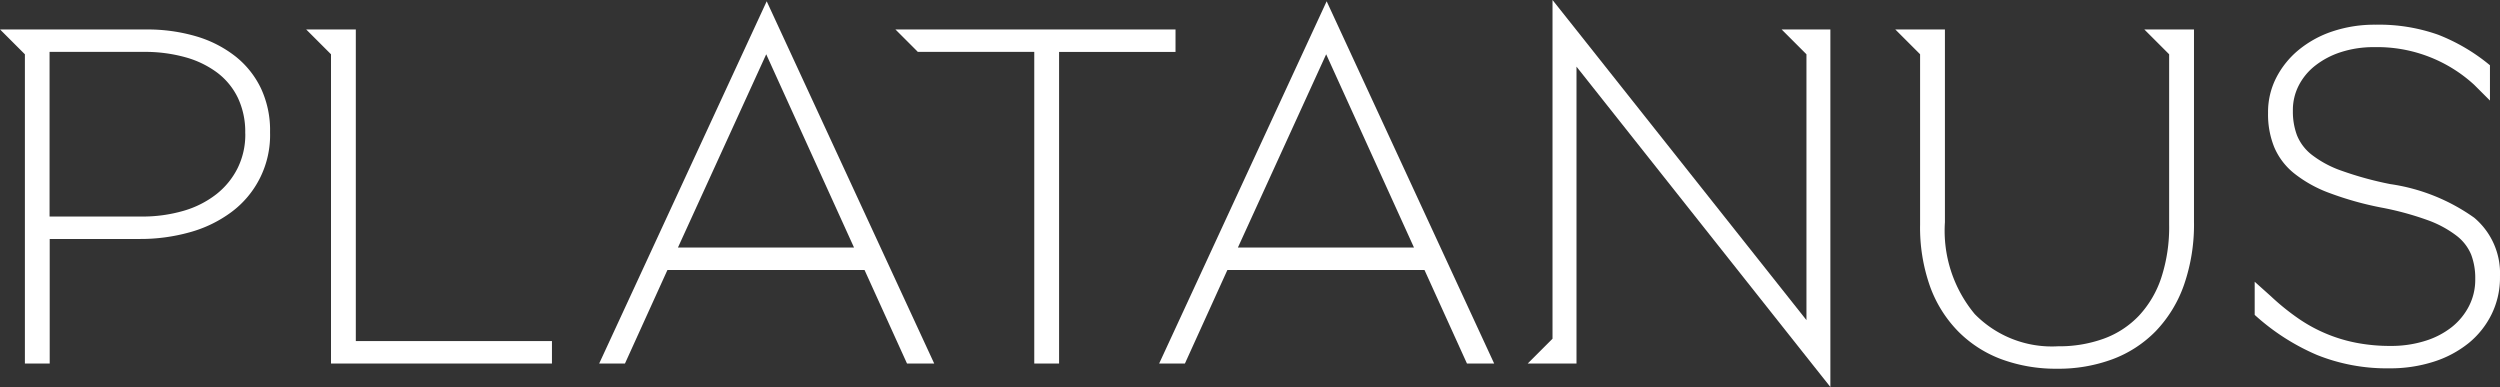 <svg xmlns="http://www.w3.org/2000/svg" width="160" height="24.768" viewBox="0 0 160 24.768">
  <rect x="0" y="0" width="160" height="24.768" fill="#333333" stroke="none"/>
  <g id="グループ_830" data-name="グループ 830" transform="translate(-323.154 -366.063)">
    <path id="パス_5303" data-name="パス 5303" d="M338.227,371.131a7.481,7.481,0,0,0-2.5-1.282,11.01,11.01,0,0,0-3.222-.443h-9.346l1.588,1.588v19.791h1.588v-7.972H332.1a11.656,11.656,0,0,0,3.192-.427,8.048,8.048,0,0,0,2.657-1.283,6.129,6.129,0,0,0,2.489-5.1v-.061a6.3,6.3,0,0,0-.581-2.764A5.809,5.809,0,0,0,338.227,371.131Zm.626,4.963a4.831,4.831,0,0,1-.489,2.181A4.9,4.9,0,0,1,337,379.949a6.21,6.21,0,0,1-2.092,1.06,9.4,9.4,0,0,1-2.718.368h-5.864V370.84h6.047a9.608,9.608,0,0,1,2.627.338,6.143,6.143,0,0,1,2.046.983,4.435,4.435,0,0,1,1.329,1.613,5.082,5.082,0,0,1,.474,2.258Z" transform="translate(0 -1.456)" fill="#fff"/>
    <path id="パス_5304" data-name="パス 5304" d="M361.047,369.405h-3.176l1.588,1.588v19.791H373.6v-1.435H361.047Z" transform="translate(-15.121 -1.456)" fill="#fff"/>
    <path id="パス_5305" data-name="パス 5305" d="M442.608,369.405H424.68l1.435,1.435h7.452v19.944h1.588V370.841h7.452Z" transform="translate(-44.22 -1.456)" fill="#fff"/>
    <path id="パス_5306" data-name="パス 5306" d="M592.856,381.218a12.3,12.3,0,0,0-5.375-2.153,21.88,21.88,0,0,1-3.116-.855,6.739,6.739,0,0,1-1.909-1.023,3.013,3.013,0,0,1-.947-1.253,4.331,4.331,0,0,1-.26-1.542v-.061a3.437,3.437,0,0,1,.366-1.558,3.829,3.829,0,0,1,1.054-1.282,5.271,5.271,0,0,1,1.649-.87,6.782,6.782,0,0,1,2.153-.321,9.168,9.168,0,0,1,6.383,2.412l1.008,1.006V371.46a12.048,12.048,0,0,0-3.314-1.954,11.325,11.325,0,0,0-4.016-.642,8.456,8.456,0,0,0-2.749.428,6.767,6.767,0,0,0-2.169,1.191,5.625,5.625,0,0,0-1.435,1.786,4.818,4.818,0,0,0-.519,2.214v.061a5.548,5.548,0,0,0,.4,2.168,4.3,4.3,0,0,0,1.268,1.665,8.149,8.149,0,0,0,2.245,1.252,20.719,20.719,0,0,0,3.3.931,19.215,19.215,0,0,1,2.993.809,6.891,6.891,0,0,1,1.848.993,2.943,2.943,0,0,1,.947,1.221,4.226,4.226,0,0,1,.26,1.527v.061a3.685,3.685,0,0,1-.4,1.7,4.109,4.109,0,0,1-1.1,1.344,5.231,5.231,0,0,1-1.71.886,7.222,7.222,0,0,1-2.2.321,11.366,11.366,0,0,1-2.2-.2,9.772,9.772,0,0,1-3.711-1.557,15.182,15.182,0,0,1-1.756-1.42l-1.039-.931v2.122A14.236,14.236,0,0,0,582.792,390a11.975,11.975,0,0,0,4.627.856,9.106,9.106,0,0,0,2.856-.428,6.874,6.874,0,0,0,2.229-1.191,5.522,5.522,0,0,0,1.466-1.848,5.291,5.291,0,0,0,.534-2.367v-.061A4.643,4.643,0,0,0,592.856,381.218Z" transform="translate(-111.351 -1.22)" fill="#fff"/>
    <path id="パス_5307" data-name="パス 5307" d="M512.629,367.95l1.588,1.588V386.55l-14.752-18.6-1.5-1.887v21.678l-1.588,1.588H499.5v-19l15.057,19,1.191,1.5V367.95Z" transform="translate(-75.45 0)" fill="#fff"/>
    <path id="パス_5308" data-name="パス 5308" d="M553.988,369.405l1.588,1.588v10.9a10.4,10.4,0,0,1-.5,3.39,6.582,6.582,0,0,1-1.435,2.443,5.886,5.886,0,0,1-2.245,1.466,8.345,8.345,0,0,1-2.932.489,6.9,6.9,0,0,1-5.329-2.061,8.335,8.335,0,0,1-1.909-5.879V369.405h-3.177l1.588,1.588v10.9a11.281,11.281,0,0,0,.641,3.97,7.975,7.975,0,0,0,1.818,2.887,7.64,7.64,0,0,0,2.779,1.772,10.066,10.066,0,0,0,3.528.595,9.928,9.928,0,0,0,3.558-.611,7.564,7.564,0,0,0,2.764-1.8,8.174,8.174,0,0,0,1.8-2.948,11.769,11.769,0,0,0,.641-4.046V369.405Z" transform="translate(-93.597 -1.456)" fill="#fff"/>
    <path id="パス_5309" data-name="パス 5309" d="M401.815,366.209l-10.721,23.183h1.65l2.718-5.986h12.614l2.718,5.986h1.741Zm-5.681,15.761,5.65-12.369,5.62,12.369Z" transform="translate(-29.592 -0.064)" fill="#fff"/>
    <path id="パス_5310" data-name="パス 5310" d="M465.307,366.209l-10.72,23.183h1.649l2.718-5.986h12.614l2.718,5.986h1.741Zm-5.681,15.761,5.65-12.369,5.62,12.369Z" transform="translate(-57.247 -0.064)" fill="#fff"/>
  </g>
</svg>
